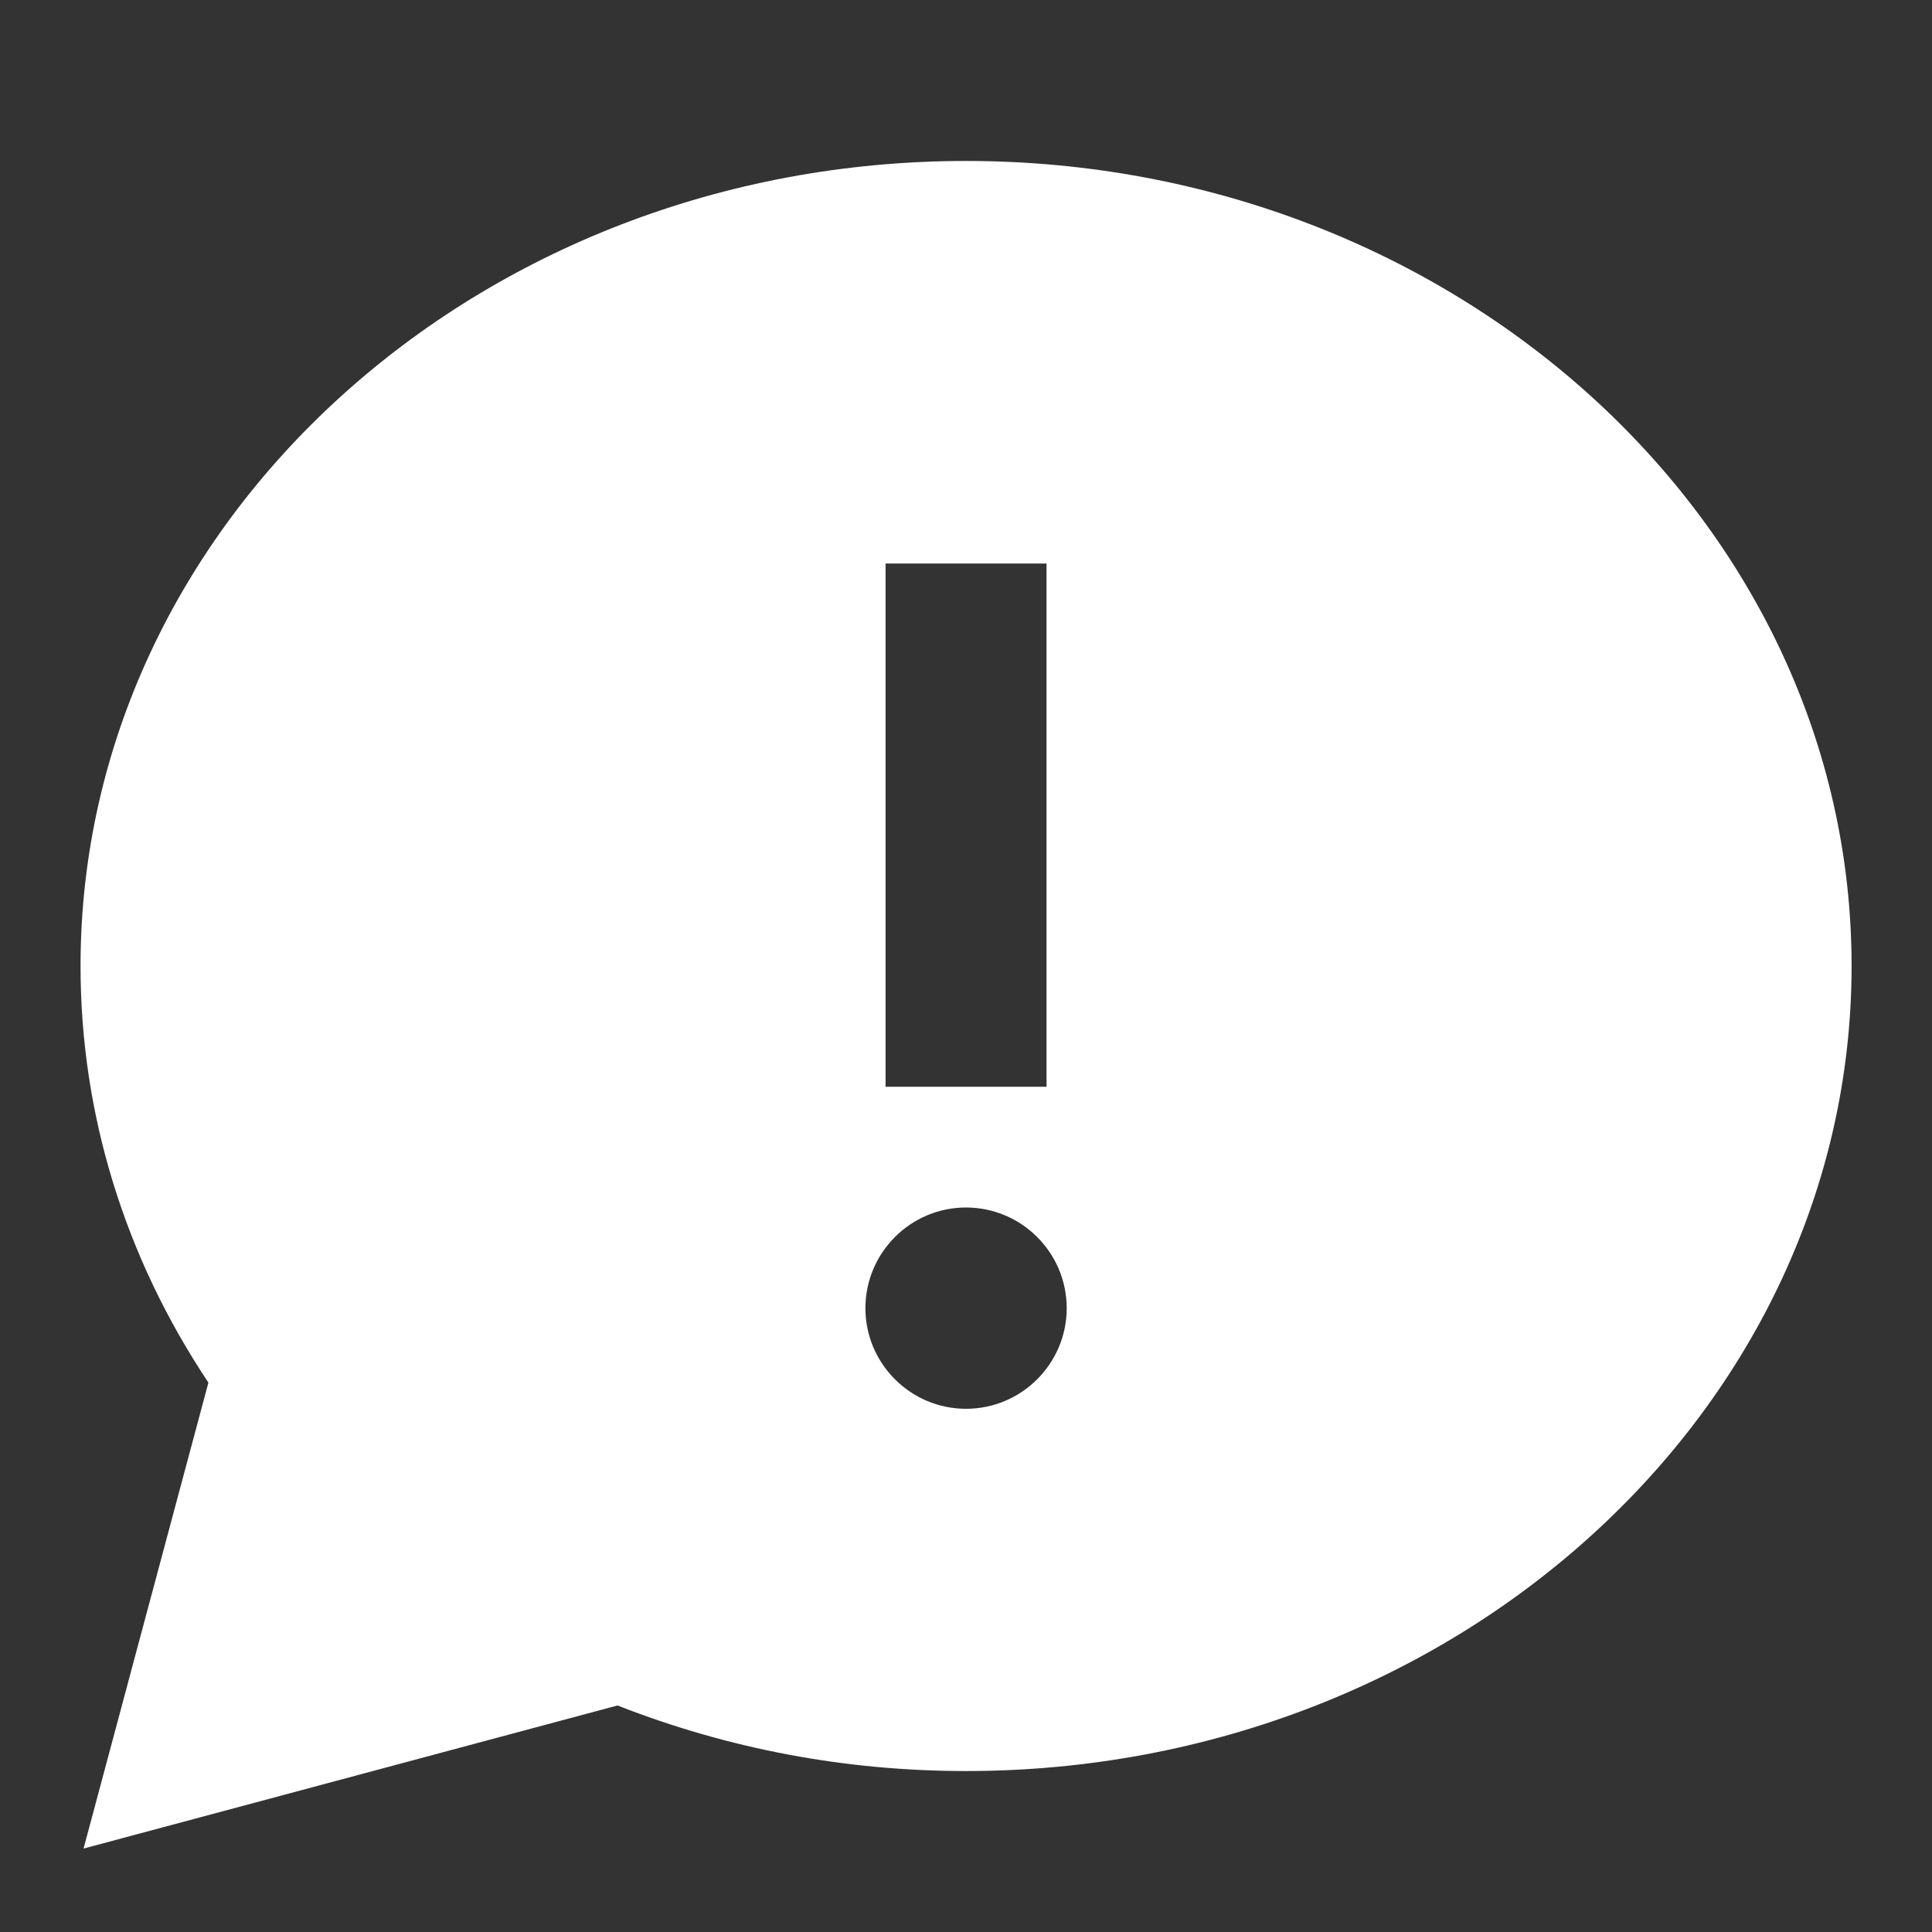 <svg width="16" height="16" viewBox="0 0 16 16" fill="none" xmlns="http://www.w3.org/2000/svg">
<rect x="0" y="0" width="16" height="16" fill="#333333" stroke="none"/>
<path d="M8 1.333C3.957 1.333 0.667 4.324 0.667 8C0.667 9.224 1.032 10.41 1.726 11.45L0.692 15.309L5.114 14.124C6.035 14.485 7.005 14.667 8 14.667C12.044 14.667 15.334 11.676 15.334 8C15.334 4.324 12.044 1.333 8 1.333ZM7.334 4.667H8.667V9H7.334V4.667ZM8 11.667C7.541 11.667 7.167 11.293 7.167 10.834C7.167 10.374 7.541 10 8 10C8.46 10 8.834 10.374 8.834 10.834C8.834 11.293 8.46 11.667 8 11.667Z" fill="white"/>
</svg>
